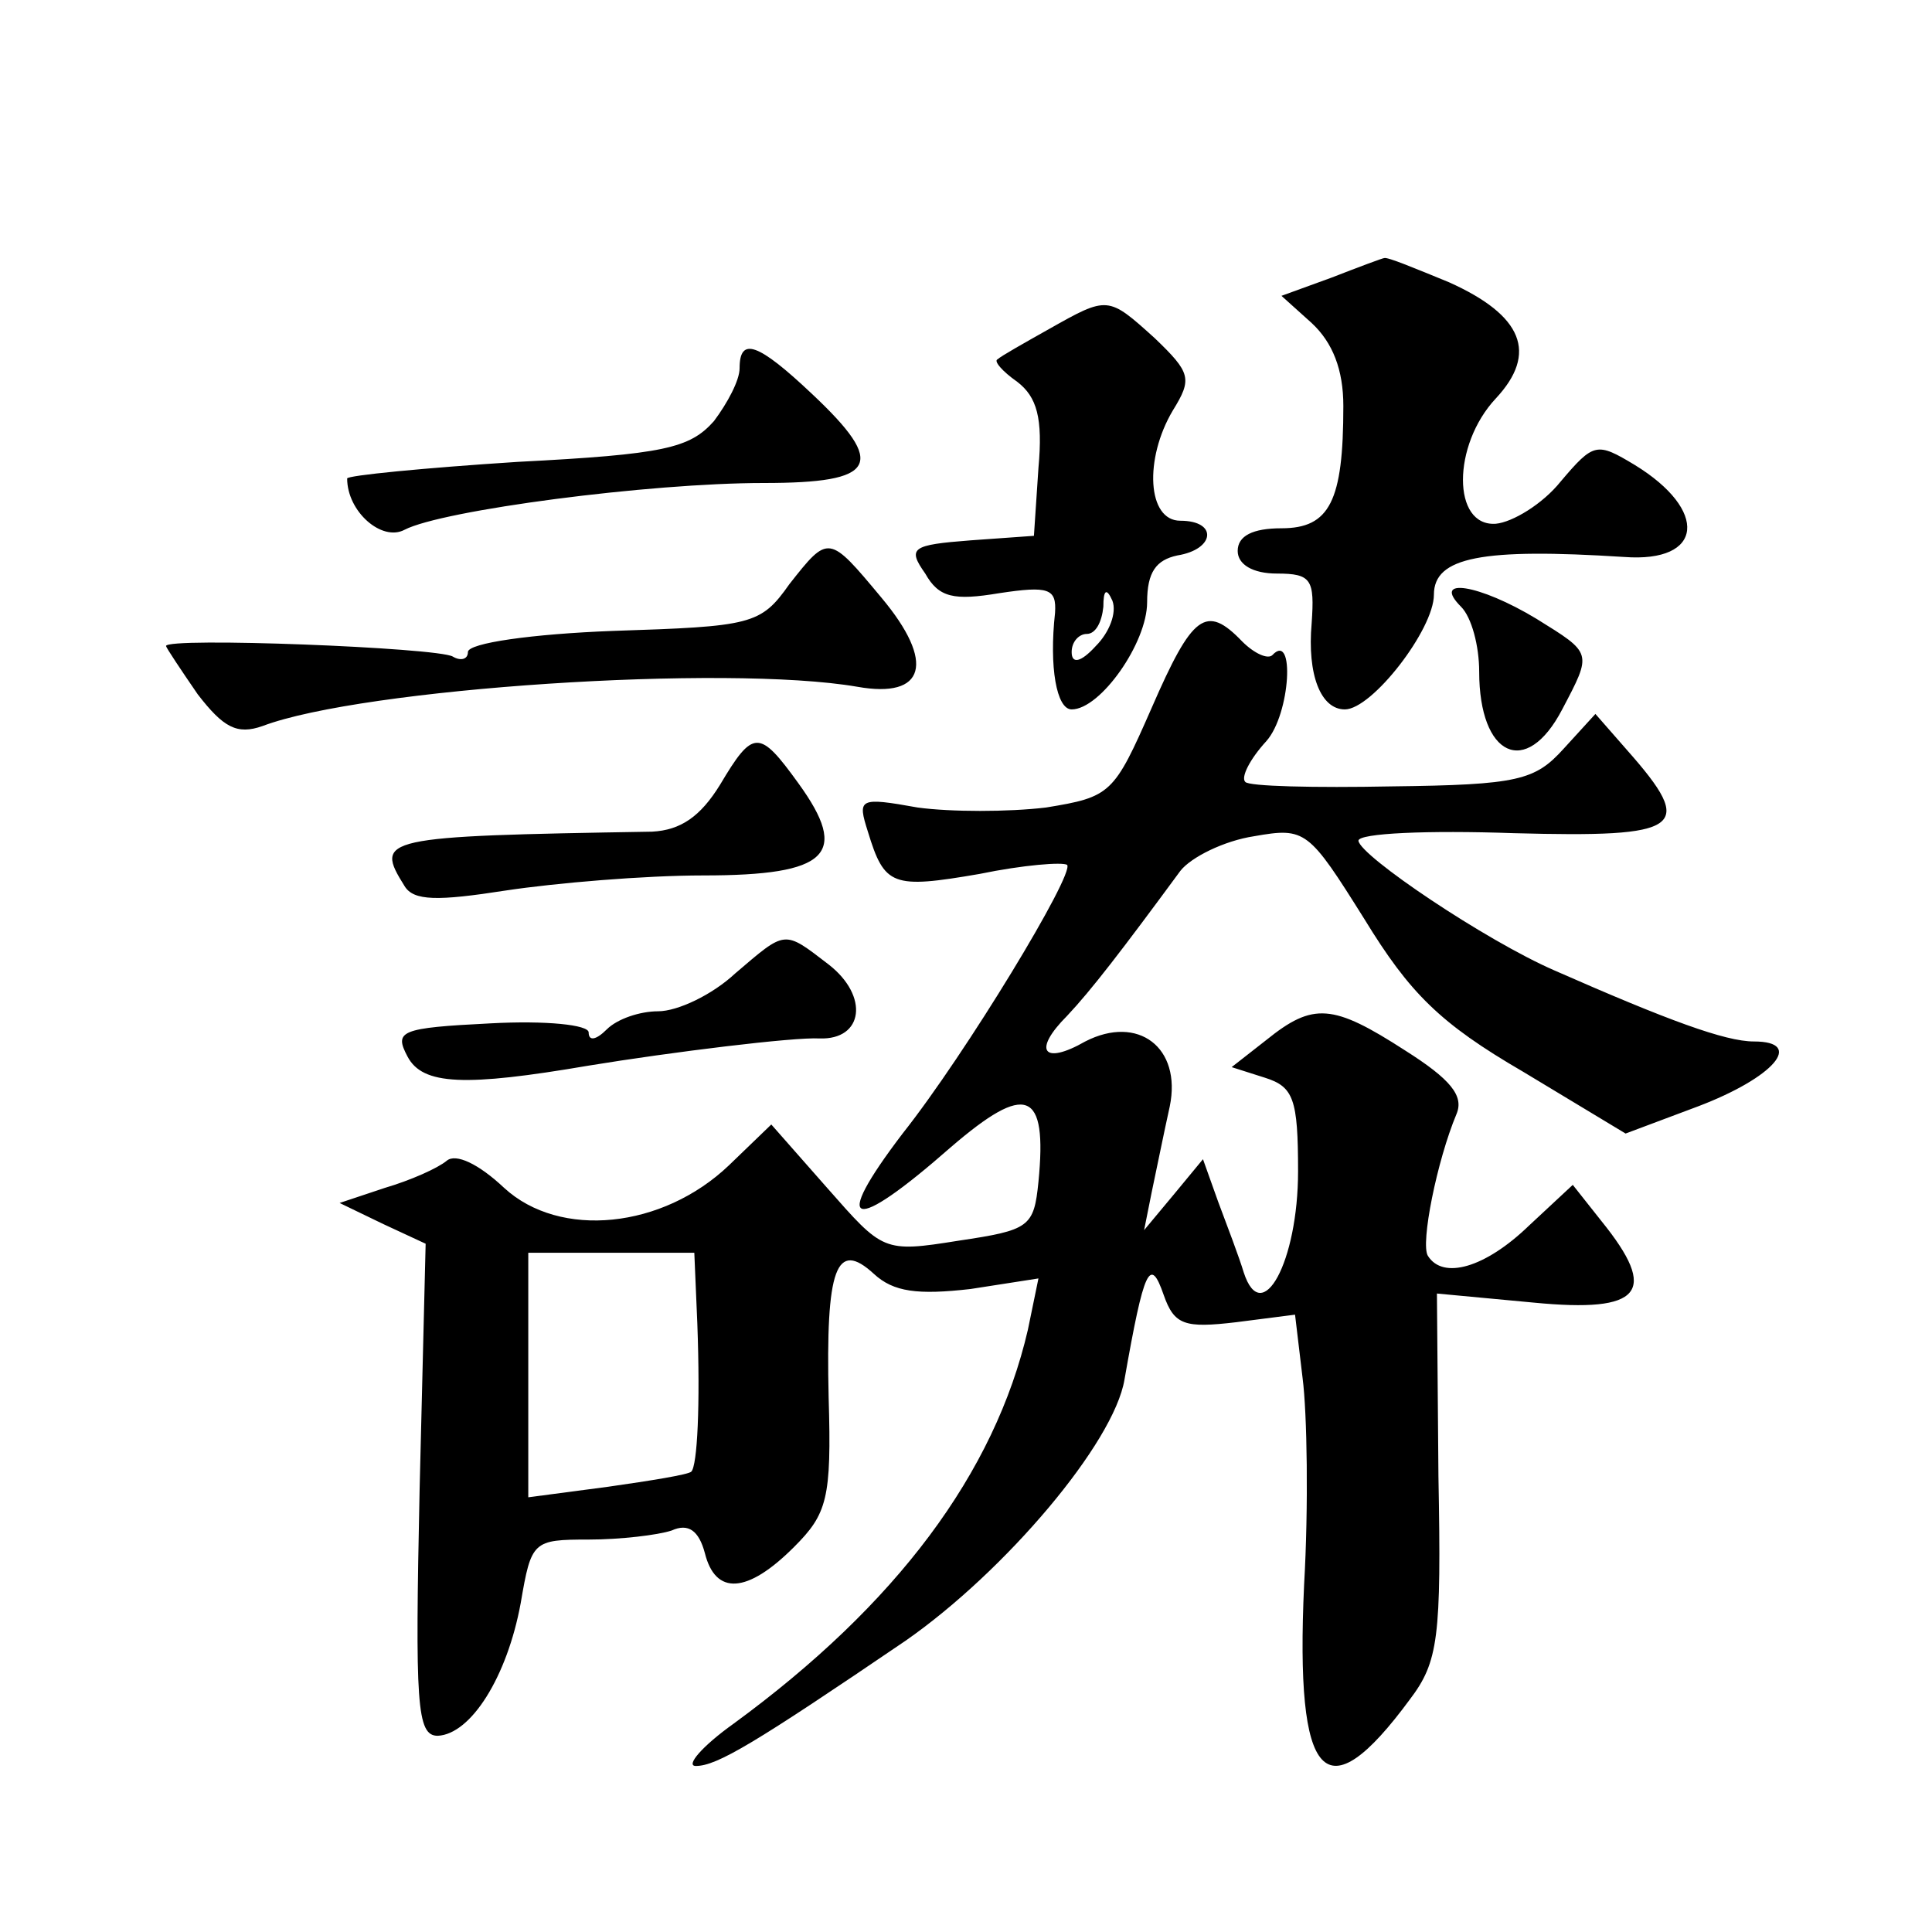 <?xml version="1.0" standalone="no"?>
<!DOCTYPE svg PUBLIC "-//W3C//DTD SVG 20010904//EN"
 "http://www.w3.org/TR/2001/REC-SVG-20010904/DTD/svg10.dtd">
<svg version="1.0" xmlns="http://www.w3.org/2000/svg"
 width="128pt" height="128pt" viewBox="0 0 128 128"
 preserveAspectRatio="xMidYMid meet">
<g transform="translate(0,128) scale(0.1,-0.1)"
fill="#0" stroke="none">
<path d="M882 1096 l-33 -12 20 -18 c14 -13 21 -31 21 -55 0 -63 -9 -81 -41 -81
-19 0 -29 -5 -29 -15 0 -9 10 -15 26 -15 23 0 25 -4 23 -33 -3 -34 6 -57 22 -57
18 0 59 53 59 76 0 25 32 31 126 25 53 -4 56 31 7 61 -25 15 -27 15 -49 -11 -12
-15 -32 -27 -43 -28 -29 -2 -29 52 0 83 28 30 18 55 -31 77 -22 9 -41 17 -43 16
-1 0 -17 -6 -35 -13z M695 1062 c-16 -9 -32 -18 -34 -20 -3 -1 3 -8 13 -15 13 -10
17 -24 14 -57 l-3 -45 -42 -3 c-39 -3 -42 -5 -30 -22 9 -16 19 -18 49 -13 33 5
38 3 37 -13 -4 -36 1 -64 11 -64 19 0 50 44 50 71 0 20 6 28 20 31 25 4 27 23 2
23 -22 0 -24 41 -5 73 13 21 12 25 -12 48 -31 28 -31 28 -70 6z m31 -210 c-10 -11
-16 -12 -16 -4 0 7 5 12 10 12 6 0 10 8 11 18 0 11 2 13 6 4 3 -8 -2 -21 -11 -30z
M490 1036 c0 -8 -8 -23 -17 -35 -16 -18 -33 -22 -130 -27 -62 -4 -113 -9 -113 -11
0 -22 23 -42 38 -34 25 13 162 31 238 31 75 0 82 12 32 59 -36 34 -48 38 -48 17z
M523 893 c-19 -27 -25 -28 -117 -31 -53 -2 -96 -8 -96 -14 0 -5 -5 -6 -10 -3 -10
6 -190 13 -190 7 0 -1 10 -16 21 -32 17 -22 26 -27 43 -21 66 25 307 41 394 26
45 -8 52 16 16 59 -35 42 -35 42 -61 9z M968 878 c7 -7 12 -26 12 -43 0 -56 31
-71 55 -25 20 38 20 37 -17 60 -38 23 -70 28 -50 8z M763 811 c-25 -57 -27 -59
-70 -66 -25 -3 -63 -3 -85 0 -39 7 -40 6 -33 -16 11 -36 16 -38 74 -28 29 6 55
8 58 6 5 -6 -67 -125 -109 -178 -48 -63 -34 -67 32 -9 50 43 64 38 58 -23 -3 -30
-6 -32 -53 -39 -50 -8 -50 -7 -87 35 l-37 42 -28 -27 c-44 -42 -112 -49 -149 -15
-17 16 -32 23 -38 18 -6 -5 -24 -13 -41 -18 l-30 -10 29 -14 28 -13 -4 -163 c-3
-142 -2 -163 12 -163 22 1 46 39 55 88 7 41 8 42 45 42 21 0 46 3 55 6 11 5 18
0 22 -15 7 -28 28 -27 59 4 22 22 25 32 23 99 -2 86 5 105 30 82 13 -12 29 -14
64 -10 l45 7 -7 -34 c-22 -95 -87 -182 -195 -261 -21 -15 -32 -28 -25 -28 14 0
39 15 139 83 66 46 138 131 145 173 13 74 17 82 26 56 7 -20 14 -22 48 -18 l39
5 5 -42 c3 -23 4 -85 1 -137 -6 -131 14 -152 70 -76 19 25 21 41 19 148 l-1 121
64 -6 c72 -7 83 7 45 54 l-19 24 -29 -27 c-29 -28 -57 -36 -67 -20 -5 8 6 63 19
94 5 12 -4 23 -34 42 -48 31 -61 32 -92 7 l-23 -18 22 -7 c19 -6 22 -14 22 -62
0 -60 -24 -104 -36 -67 -3 10 -11 31 -17 47 l-10 28 -19 -23 -20 -24 5 25 c3 14
8 39 12 57 8 39 -21 61 -56 43 -28 -16 -35 -6 -12 17 16 17 36 43 75 96 7 9 29
20 49 23 34 6 36 4 73 -55 30 -49 50 -69 105 -101 l68 -41 48 18 c50 19 71 43 37
43 -19 0 -57 14 -132 47 -46 20 -129 76 -130 86 0 5 46 7 103 5 112 -3 121 3 75
55 l-21 24 -21 -23 c-19 -21 -30 -24 -114 -25 -51 -1 -95 0 -97 3 -3 3 3 15 14
27 16 18 19 73 4 57 -3 -3 -12 1 -20 9 -24 25 -33 18 -60 -44z m-301 -408 c2 -54
0 -94 -4 -98 -2 -2 -27 -6 -55 -10 l-53 -7 0 81 0 81 55 0 55 0 2 -47z M477 760
c-13 -21 -26 -30 -45 -31 -180 -3 -184 -4 -164 -36 6 -10 22 -10 67 -3 33 5 92
10 131 10 83 0 97 14 63 61 -26 36 -30 36 -52 -1z M487 635 c-15 -14 -38 -25 -51
-25 -12 0 -27 -5 -34 -12 -7 -7 -12 -8 -12 -2 0 5 -28 8 -65 6 -60 -3 -64 -5 -55
-22 10 -19 38 -20 120 -6 55 9 136 19 153 18 29 -1 33 28 6 49 -30 23 -28 23 -62
-6z"/>
</g>
</svg>
